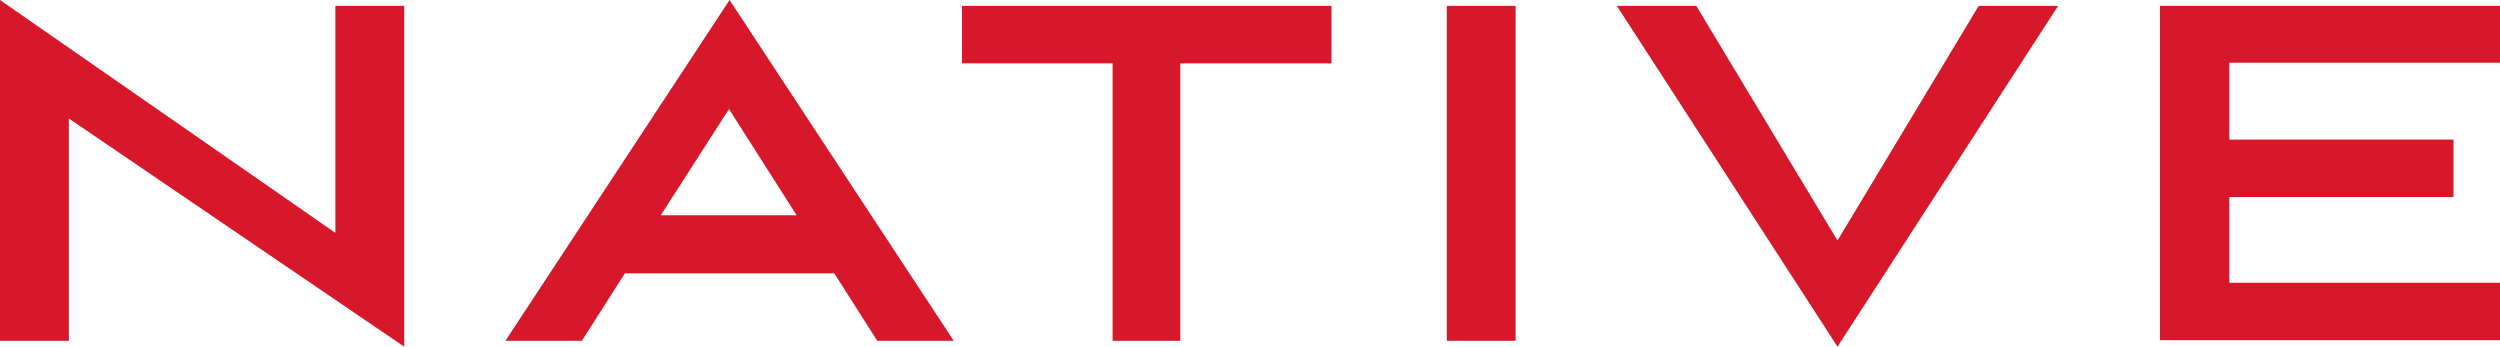 <svg xmlns="http://www.w3.org/2000/svg" width="1440" height="200" viewBox="0 0 1440 200" fill="none"><path d="M193.175 134.129V3.379H232.827V199.673L39.652 68.247V196.294H0V0L193.175 134.129ZM1058.4 138.521L1139.73 3.379H1185.48L1058.4 199.673L931.307 3.379H977.059L1058.4 138.521ZM549.362 196.294H505.305L480.564 157.44H359.915L335.175 196.294H291.117L420.239 0L549.362 196.294ZM766.941 36.488H679.843V196.294H640.869V36.488H554.11V3.379H766.941V36.488ZM873.015 196.294H833.363V3.379H873.015V196.294ZM1440 36.15H1284.1V80.41H1413.23V113.52H1284.1V162.847H1440V195.956H1244.11V3.379H1440V36.15ZM380.588 123.993H458.875L419.9 62.841L380.588 123.993Z" fill="#D7182A"></path></svg>